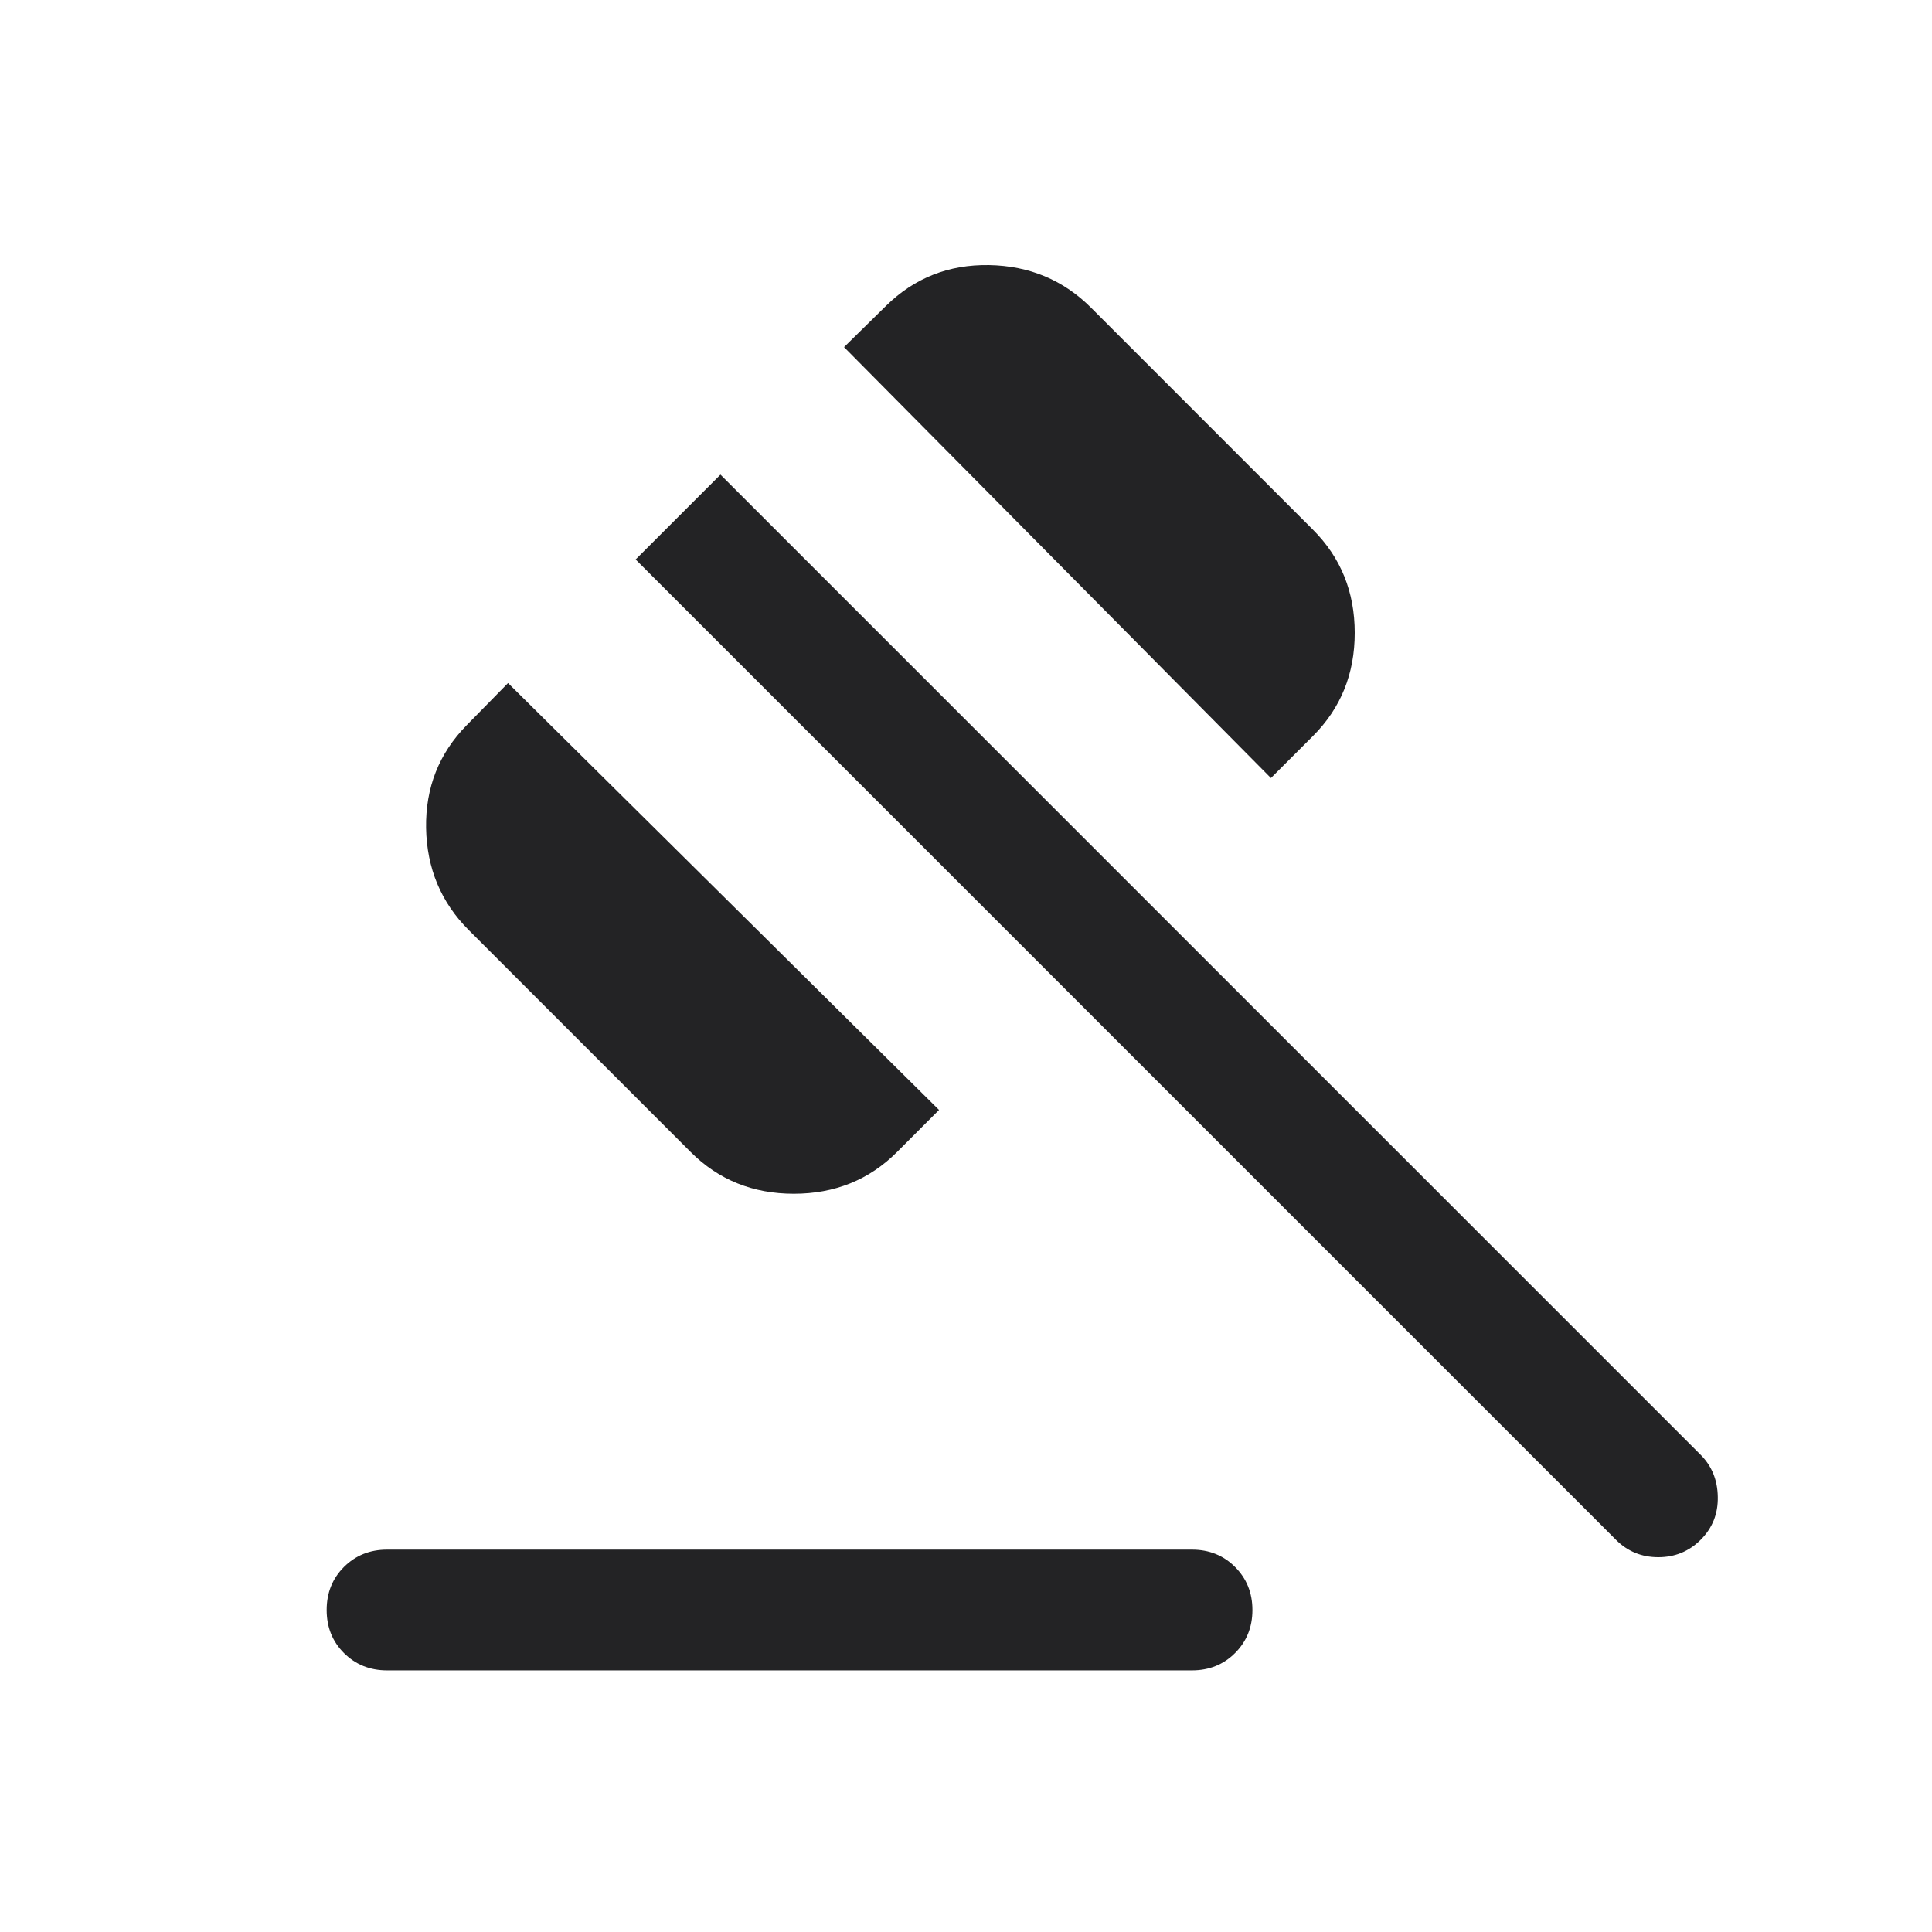 <svg width="24" height="24" viewBox="0 0 24 24" fill="none" xmlns="http://www.w3.org/2000/svg">
<path d="M4.808 19.25H14.808C15.02 19.25 15.199 19.322 15.342 19.465C15.486 19.609 15.558 19.787 15.558 20C15.558 20.213 15.486 20.391 15.342 20.535C15.199 20.678 15.02 20.75 14.808 20.75H4.808C4.595 20.75 4.417 20.678 4.273 20.535C4.129 20.391 4.058 20.213 4.058 20C4.058 19.787 4.129 19.609 4.273 19.465C4.417 19.322 4.595 19.25 4.808 19.25ZM8.581 14.312L5.823 11.554C5.478 11.209 5.302 10.786 5.293 10.286C5.285 9.785 5.453 9.359 5.798 9.008L6.311 8.485L11.665 13.788L11.142 14.312C10.797 14.656 10.37 14.829 9.861 14.829C9.352 14.829 8.926 14.656 8.581 14.312ZM15.788 9.665L10.485 4.312L11.008 3.798C11.359 3.453 11.785 3.285 12.286 3.293C12.786 3.302 13.209 3.478 13.554 3.823L16.311 6.581C16.656 6.926 16.829 7.353 16.829 7.862C16.829 8.37 16.656 8.797 16.311 9.142L15.788 9.665ZM20.073 19.127L7.896 6.95L8.95 5.896L21.127 18.073C21.265 18.212 21.336 18.386 21.339 18.595C21.343 18.805 21.272 18.982 21.127 19.127C20.982 19.272 20.806 19.344 20.6 19.344C20.393 19.344 20.218 19.272 20.073 19.127Z" fill="#232325"/>
</svg>

